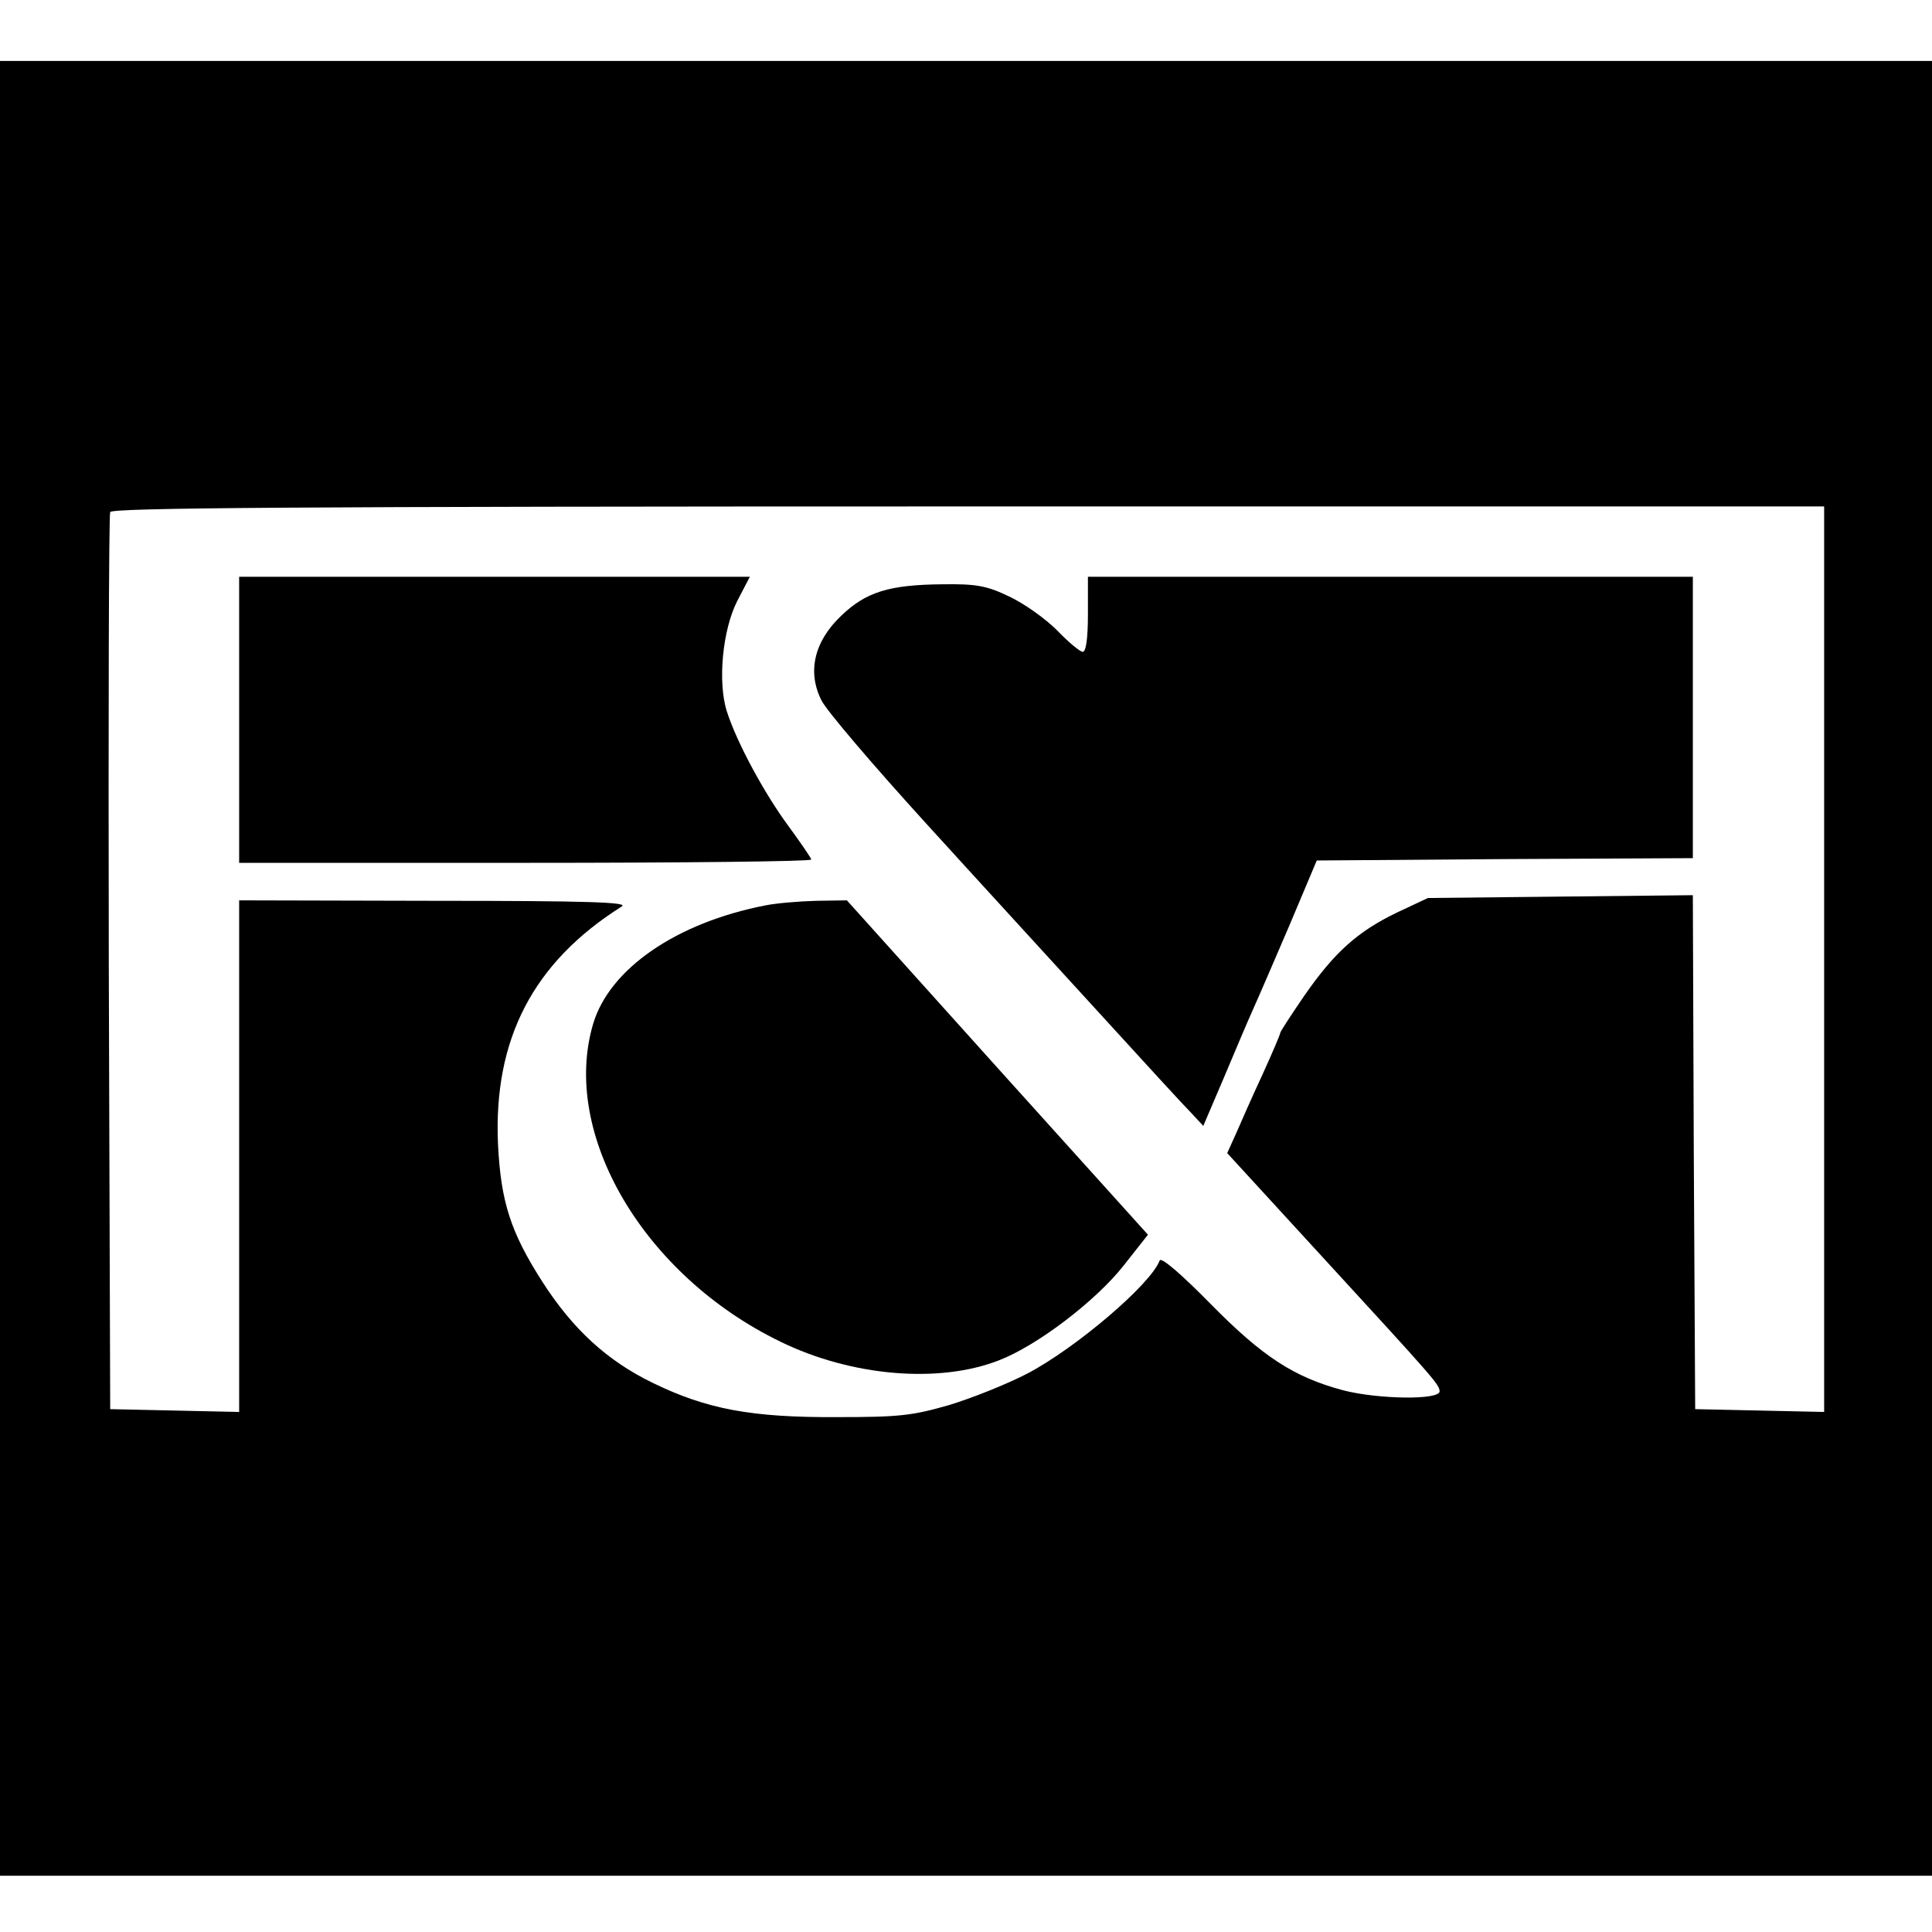 <?xml version="1.0" standalone="no"?>
<!DOCTYPE svg PUBLIC "-//W3C//DTD SVG 20010904//EN"
 "http://www.w3.org/TR/2001/REC-SVG-20010904/DTD/svg10.dtd">
<svg version="1.0" xmlns="http://www.w3.org/2000/svg"
 width="412pt" height="412pt" viewBox="0 0 412 412"
 preserveAspectRatio="xMidYMid meet">
<g transform="translate(0,412) scale(0.1,-0.1)"
fill="#000000" stroke="none">
<path d="M0 2055 l0 -1935 2060 0 2060 0 0 1935 0 1935 -2060 0 -2060 0 0
-1935z m3890 20 l0 -966 -137 3 -138 3 -3 548 -2 548 -283 -3 -282 -3 -66 -31
c-83 -40 -133 -84 -198 -178 -28 -41 -51 -76 -51 -79 0 -3 -17 -43 -38 -89
-21 -45 -46 -102 -56 -125 l-19 -42 199 -217 c246 -268 253 -276 254 -291 0
-19 -131 -17 -205 2 -105 28 -172 71 -284 185 -63 64 -105 100 -108 92 -19
-51 -179 -187 -282 -241 -42 -22 -117 -52 -166 -67 -80 -23 -107 -26 -240 -26
-183 -1 -278 17 -393 73 -97 47 -170 114 -235 215 -68 106 -89 171 -95 294
-10 224 75 388 264 507 15 9 -71 12 -398 12 l-418 1 0 -545 0 -546 -137 3
-138 3 -3 950 c-1 523 0 956 3 963 3 9 379 12 1830 12 l1825 0 0 -965z"/>
<path d="M510 2585 l0 -305 610 0 c336 0 610 3 610 7 0 3 -22 35 -49 72 -51
69 -110 178 -131 244 -20 63 -9 174 22 235 l27 52 -544 0 -545 0 0 -305z"/>
<path d="M2320 2810 c0 -51 -4 -80 -11 -80 -6 0 -31 21 -55 46 -25 25 -70 57
-102 72 -48 23 -70 27 -142 26 -113 -1 -163 -16 -216 -67 -58 -55 -73 -120
-42 -181 11 -22 111 -139 222 -261 110 -121 277 -303 370 -405 93 -102 181
-198 196 -213 l26 -28 44 103 c24 57 51 121 61 143 10 22 45 103 78 180 l59
140 401 3 401 2 0 300 0 300 -645 0 -645 0 0 -80z"/>
<path d="M1631 2189 c-189 -37 -331 -135 -366 -252 -70 -235 108 -537 399
-678 151 -74 338 -90 466 -40 81 31 206 126 266 202 l52 66 -321 356 -321 357
-66 -1 c-36 -1 -85 -5 -109 -10z"/>
</g>
</svg>
